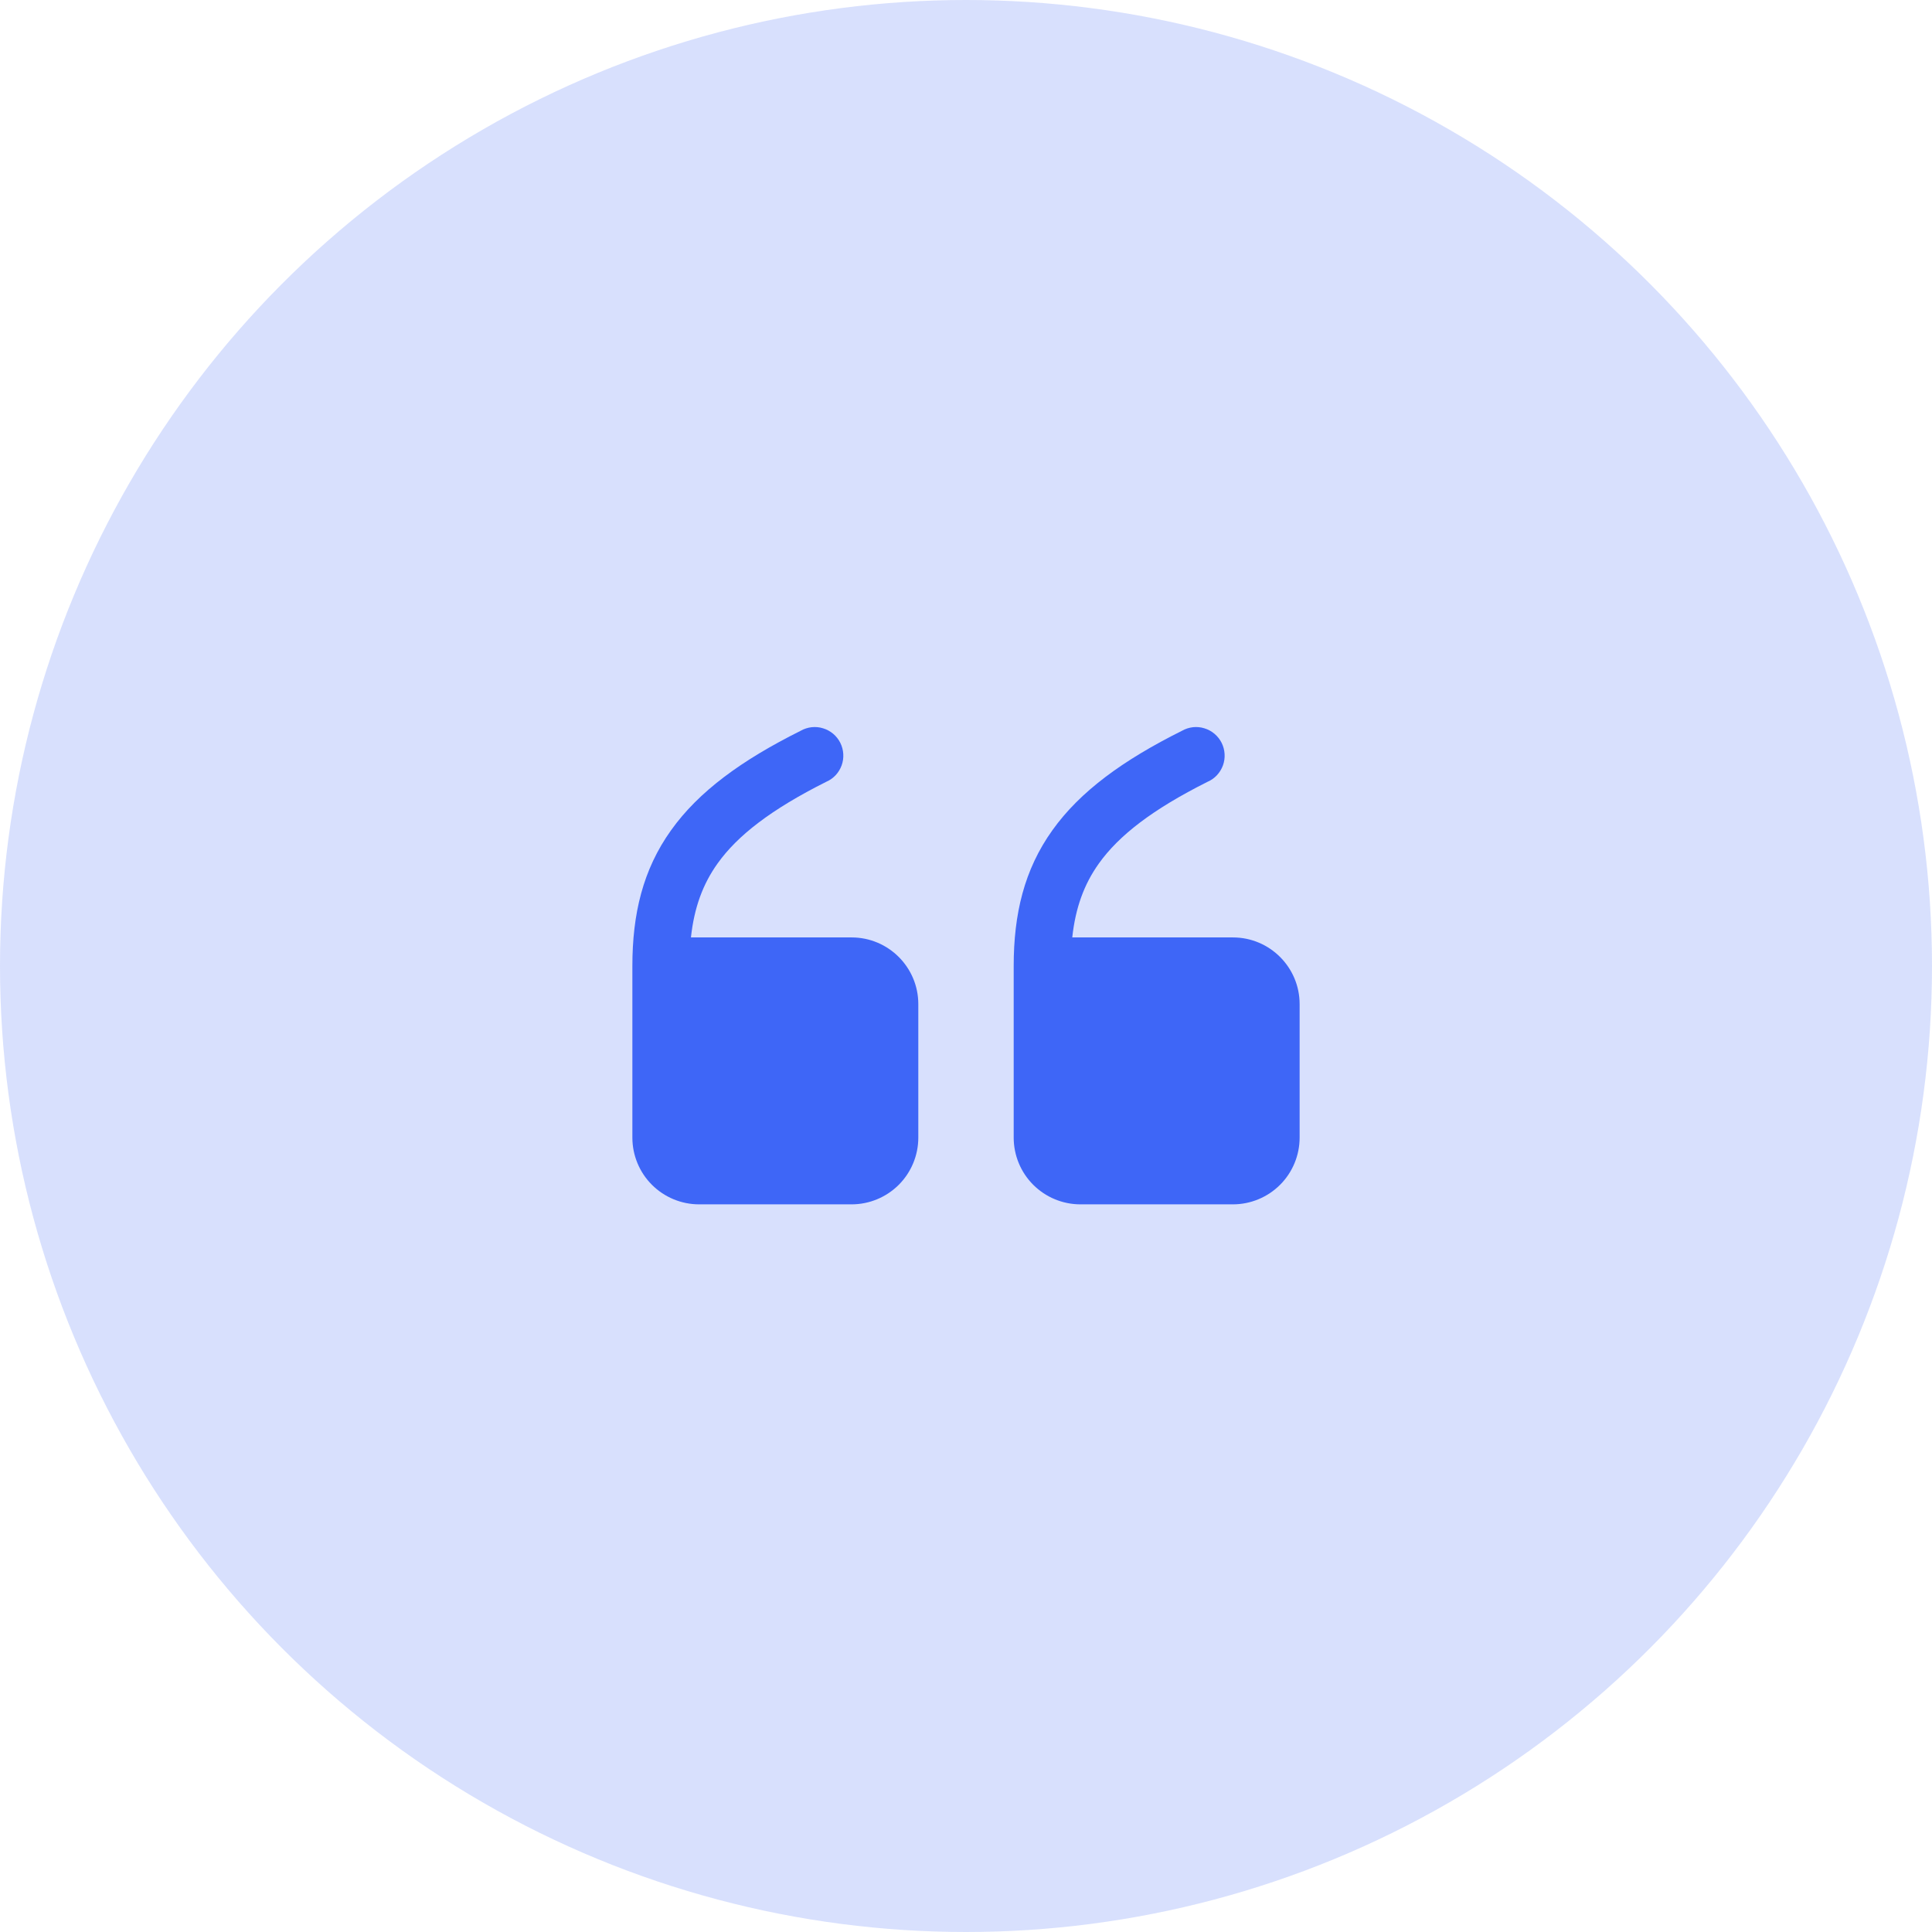 <svg width="38" height="38" viewBox="0 0 38 38" fill="none" xmlns="http://www.w3.org/2000/svg">
<circle cx="19" cy="19" r="19" transform="rotate(180 19 19)" fill="#3E66F7" fill-opacity="0.2"/>
<path fill-rule="evenodd" clip-rule="evenodd" d="M21.09 18.438C21.153 17.857 21.321 17.393 21.614 16.983C22.006 16.434 22.664 15.922 23.751 15.377C23.821 15.347 23.884 15.302 23.936 15.247C23.988 15.191 24.028 15.125 24.054 15.054C24.08 14.982 24.091 14.906 24.086 14.83C24.082 14.754 24.062 14.679 24.028 14.611C23.994 14.543 23.946 14.482 23.888 14.433C23.83 14.384 23.762 14.347 23.689 14.325C23.617 14.302 23.54 14.295 23.464 14.303C23.389 14.312 23.315 14.335 23.249 14.373C22.086 14.953 21.244 15.566 20.699 16.33C20.143 17.107 19.938 17.982 19.938 19V22.375C19.938 22.723 20.076 23.057 20.322 23.303C20.568 23.549 20.902 23.688 21.25 23.688H24.25C24.598 23.688 24.932 23.549 25.178 23.303C25.424 23.057 25.562 22.723 25.562 22.375V19.75C25.562 19.026 24.974 18.438 24.25 18.438H21.09ZM13.59 18.438C13.653 17.857 13.821 17.393 14.114 16.983C14.506 16.434 15.164 15.922 16.251 15.377C16.321 15.347 16.384 15.302 16.436 15.247C16.488 15.191 16.528 15.125 16.554 15.054C16.58 14.982 16.591 14.906 16.586 14.83C16.582 14.754 16.562 14.679 16.528 14.611C16.494 14.543 16.446 14.482 16.388 14.433C16.33 14.384 16.262 14.347 16.189 14.325C16.117 14.302 16.04 14.295 15.964 14.303C15.889 14.312 15.815 14.335 15.749 14.373C14.586 14.953 13.744 15.566 13.199 16.33C12.643 17.107 12.438 17.982 12.438 19V22.375C12.438 22.723 12.576 23.057 12.822 23.303C13.068 23.549 13.402 23.688 13.75 23.688H16.75C17.098 23.688 17.432 23.549 17.678 23.303C17.924 23.057 18.062 22.723 18.062 22.375V19.75C18.062 19.026 17.474 18.438 16.75 18.438H13.59Z" fill="#3E66F7"/>
</svg>
